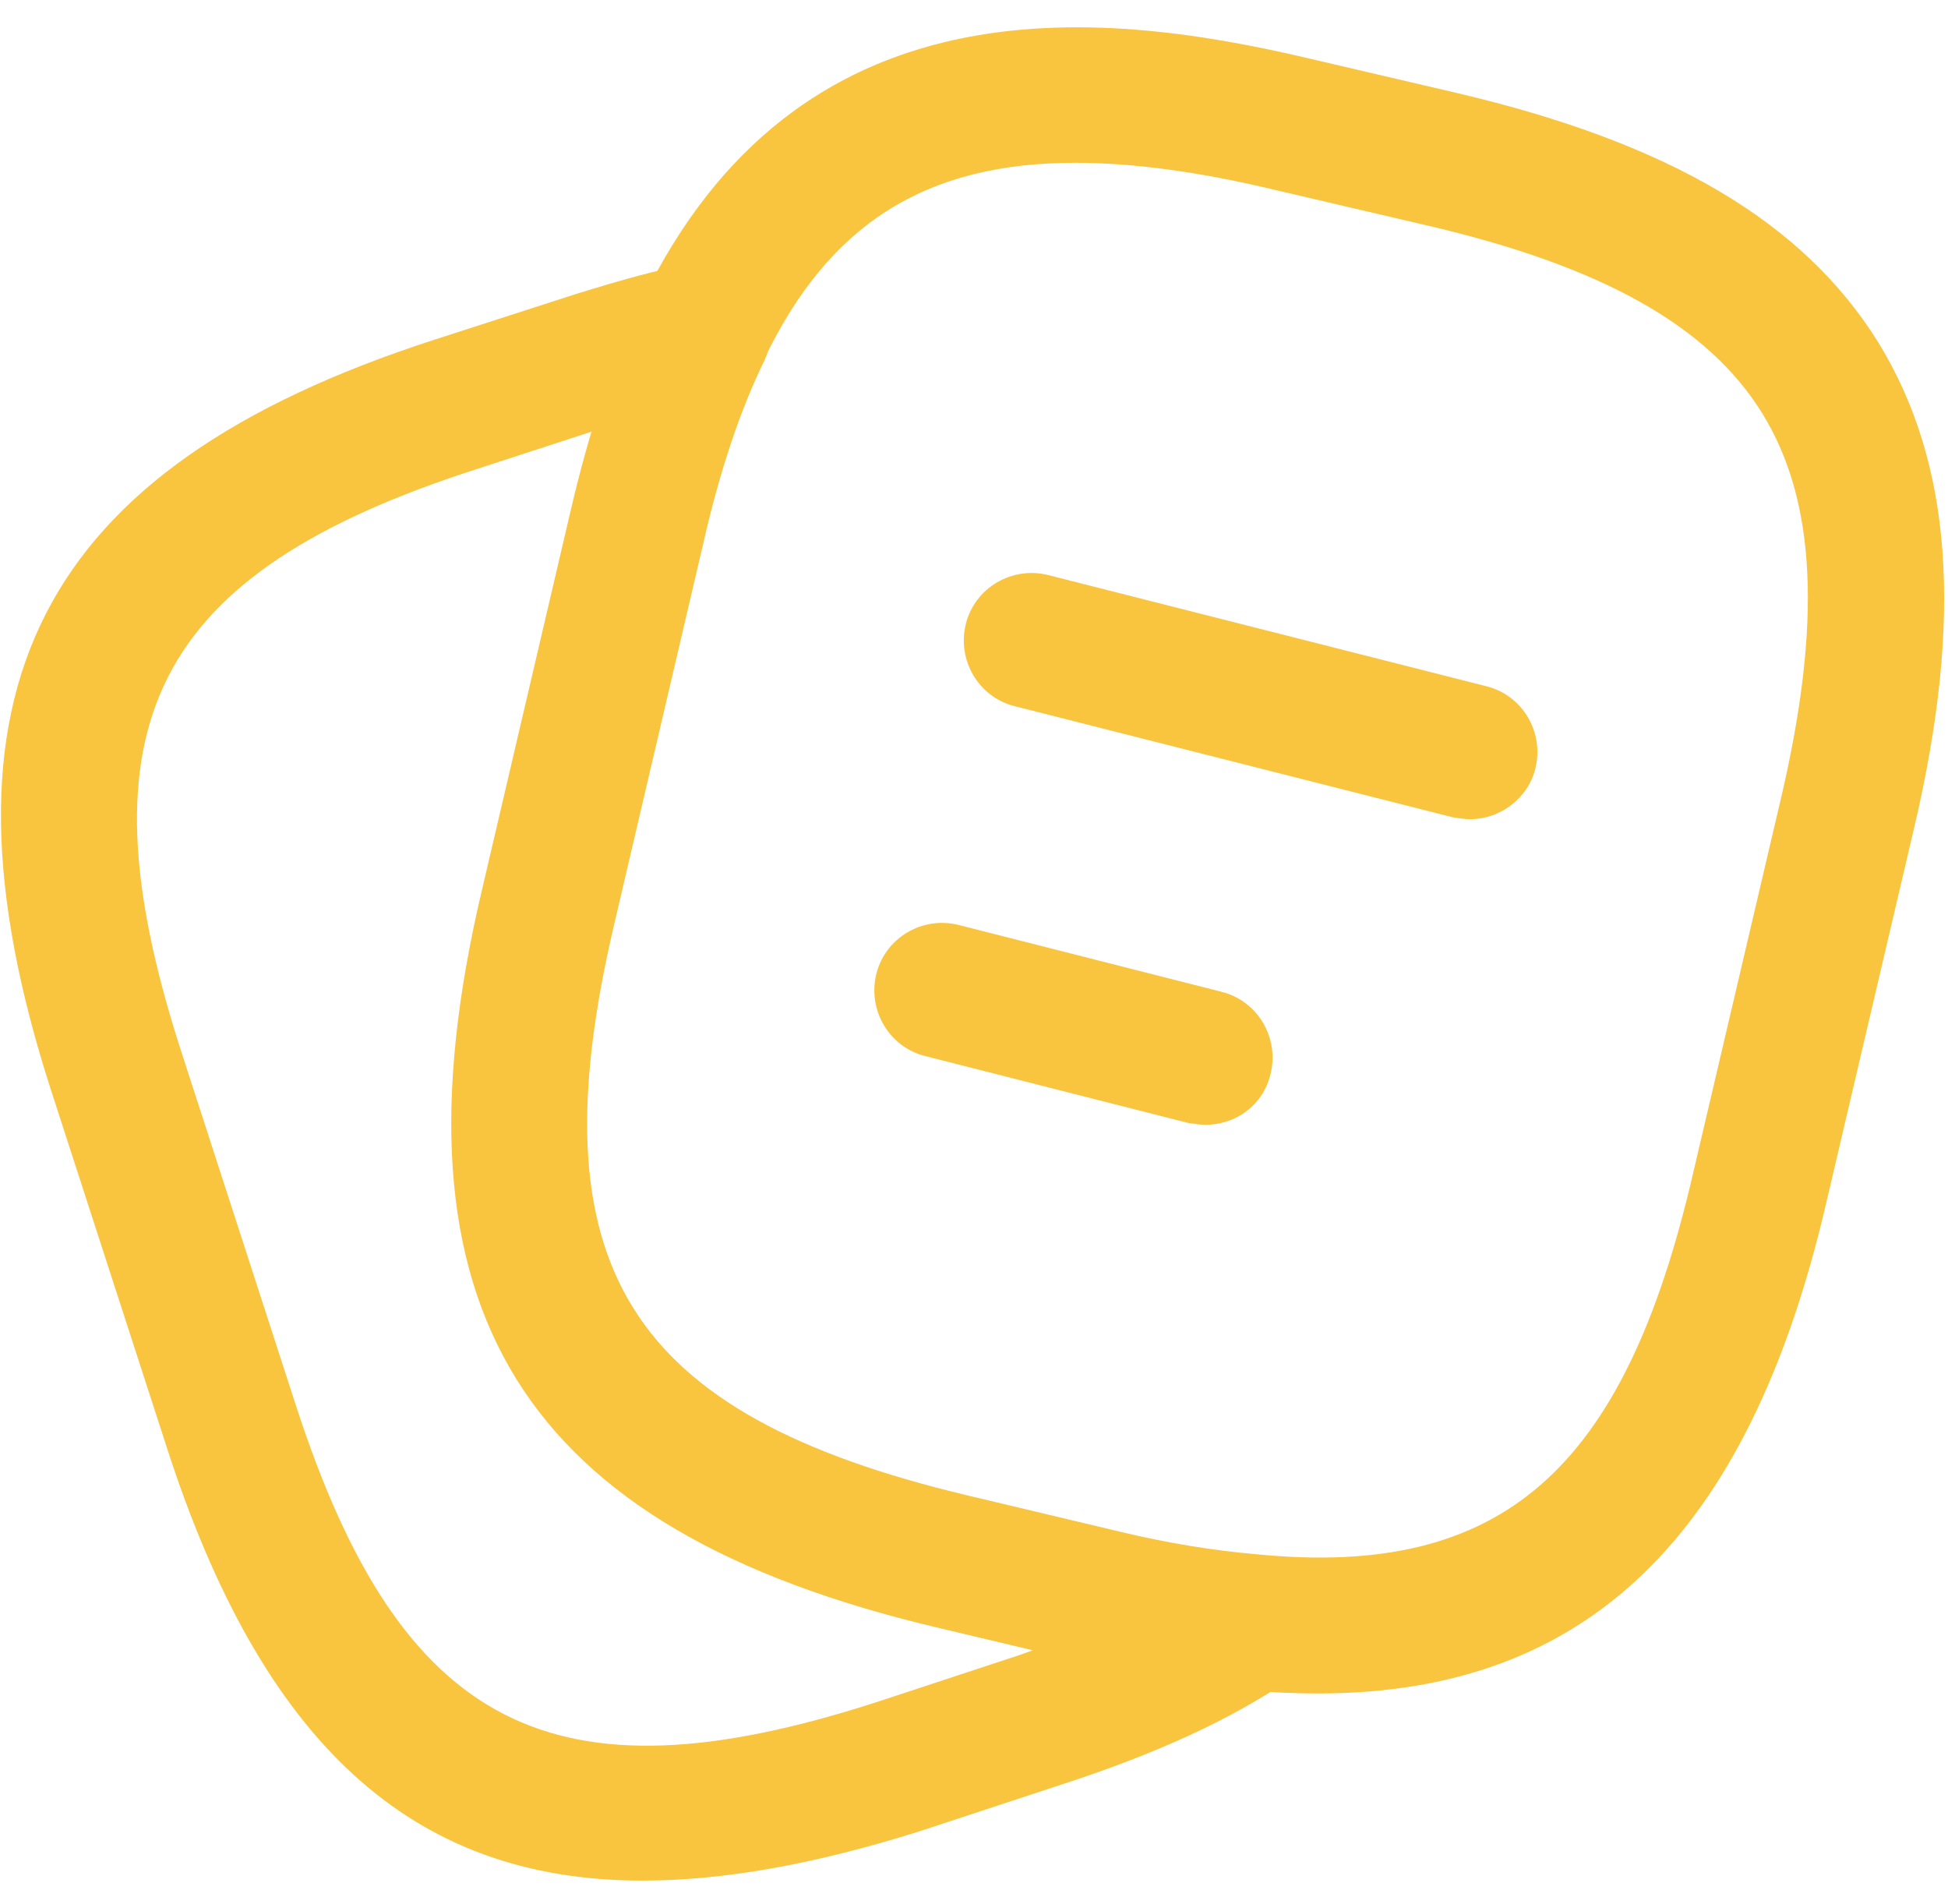 <svg width="44" height="43" viewBox="0 0 44 43" fill="none" xmlns="http://www.w3.org/2000/svg">
<path d="M29.779 38.242C29.248 38.242 28.697 38.221 28.105 38.16C27.043 38.078 25.838 37.874 24.593 37.568L21.163 36.751C11.751 34.526 8.668 29.544 10.873 20.153L12.874 11.598C13.323 9.659 13.854 8.086 14.507 6.78C18.019 -0.468 24.736 0.185 29.513 1.308L32.923 2.104C37.7 3.227 40.722 5.004 42.417 7.719C44.091 10.434 44.356 13.926 43.233 18.703L41.232 27.237C39.477 34.71 35.822 38.242 29.779 38.242ZM24.287 3.676C20.877 3.676 18.713 5.085 17.263 8.107C16.732 9.209 16.263 10.577 15.854 12.292L13.854 20.847C12.037 28.564 14.139 31.933 21.857 33.771L25.287 34.587C26.39 34.853 27.431 35.016 28.37 35.098C33.923 35.649 36.679 33.219 38.231 26.543L40.232 18.009C41.151 14.069 41.028 11.312 39.803 9.332C38.578 7.351 36.169 6.004 32.208 5.085L28.799 4.289C27.104 3.881 25.593 3.676 24.287 3.676Z" fill="#F9C43E"/>
<path d="M14.507 42.468C9.26 42.468 5.912 39.324 3.768 32.688L1.154 24.624C-1.745 15.641 0.848 10.577 9.791 7.678L13.017 6.637C14.078 6.31 14.874 6.086 15.589 5.963C16.181 5.841 16.753 6.065 17.1 6.535C17.447 7.004 17.508 7.617 17.263 8.148C16.732 9.23 16.263 10.598 15.875 12.313L13.874 20.867C12.057 28.585 14.16 31.953 21.877 33.791L25.307 34.608C26.41 34.873 27.451 35.036 28.39 35.118C29.044 35.179 29.575 35.629 29.758 36.261C29.922 36.894 29.677 37.548 29.146 37.915C27.798 38.834 26.104 39.61 23.96 40.304L20.734 41.366C18.386 42.101 16.345 42.468 14.507 42.468ZM13.384 9.74L10.75 10.598C3.462 12.946 1.726 16.376 4.074 23.685L6.687 31.749C9.056 39.038 12.486 40.794 19.774 38.446L23 37.384C23.123 37.343 23.225 37.303 23.347 37.262L21.183 36.751C11.771 34.526 8.688 29.544 10.893 20.153L12.894 11.598C13.037 10.945 13.2 10.312 13.384 9.74Z" fill="#F9C43E"/>
<path d="M33.209 18.499C33.086 18.499 32.964 18.479 32.821 18.458L22.919 15.947C22.102 15.743 21.612 14.906 21.816 14.089C22.02 13.272 22.857 12.782 23.674 12.986L33.576 15.498C34.393 15.702 34.883 16.539 34.679 17.356C34.515 18.029 33.882 18.499 33.209 18.499Z" fill="#F9C43E"/>
<path d="M27.227 25.4C27.104 25.4 26.982 25.379 26.839 25.359L20.897 23.848C20.081 23.644 19.591 22.807 19.795 21.99C19.999 21.174 20.836 20.683 21.653 20.888L27.594 22.398C28.411 22.603 28.901 23.44 28.697 24.256C28.533 24.951 27.921 25.4 27.227 25.4Z" fill="#F9C43E"/>
</svg>
